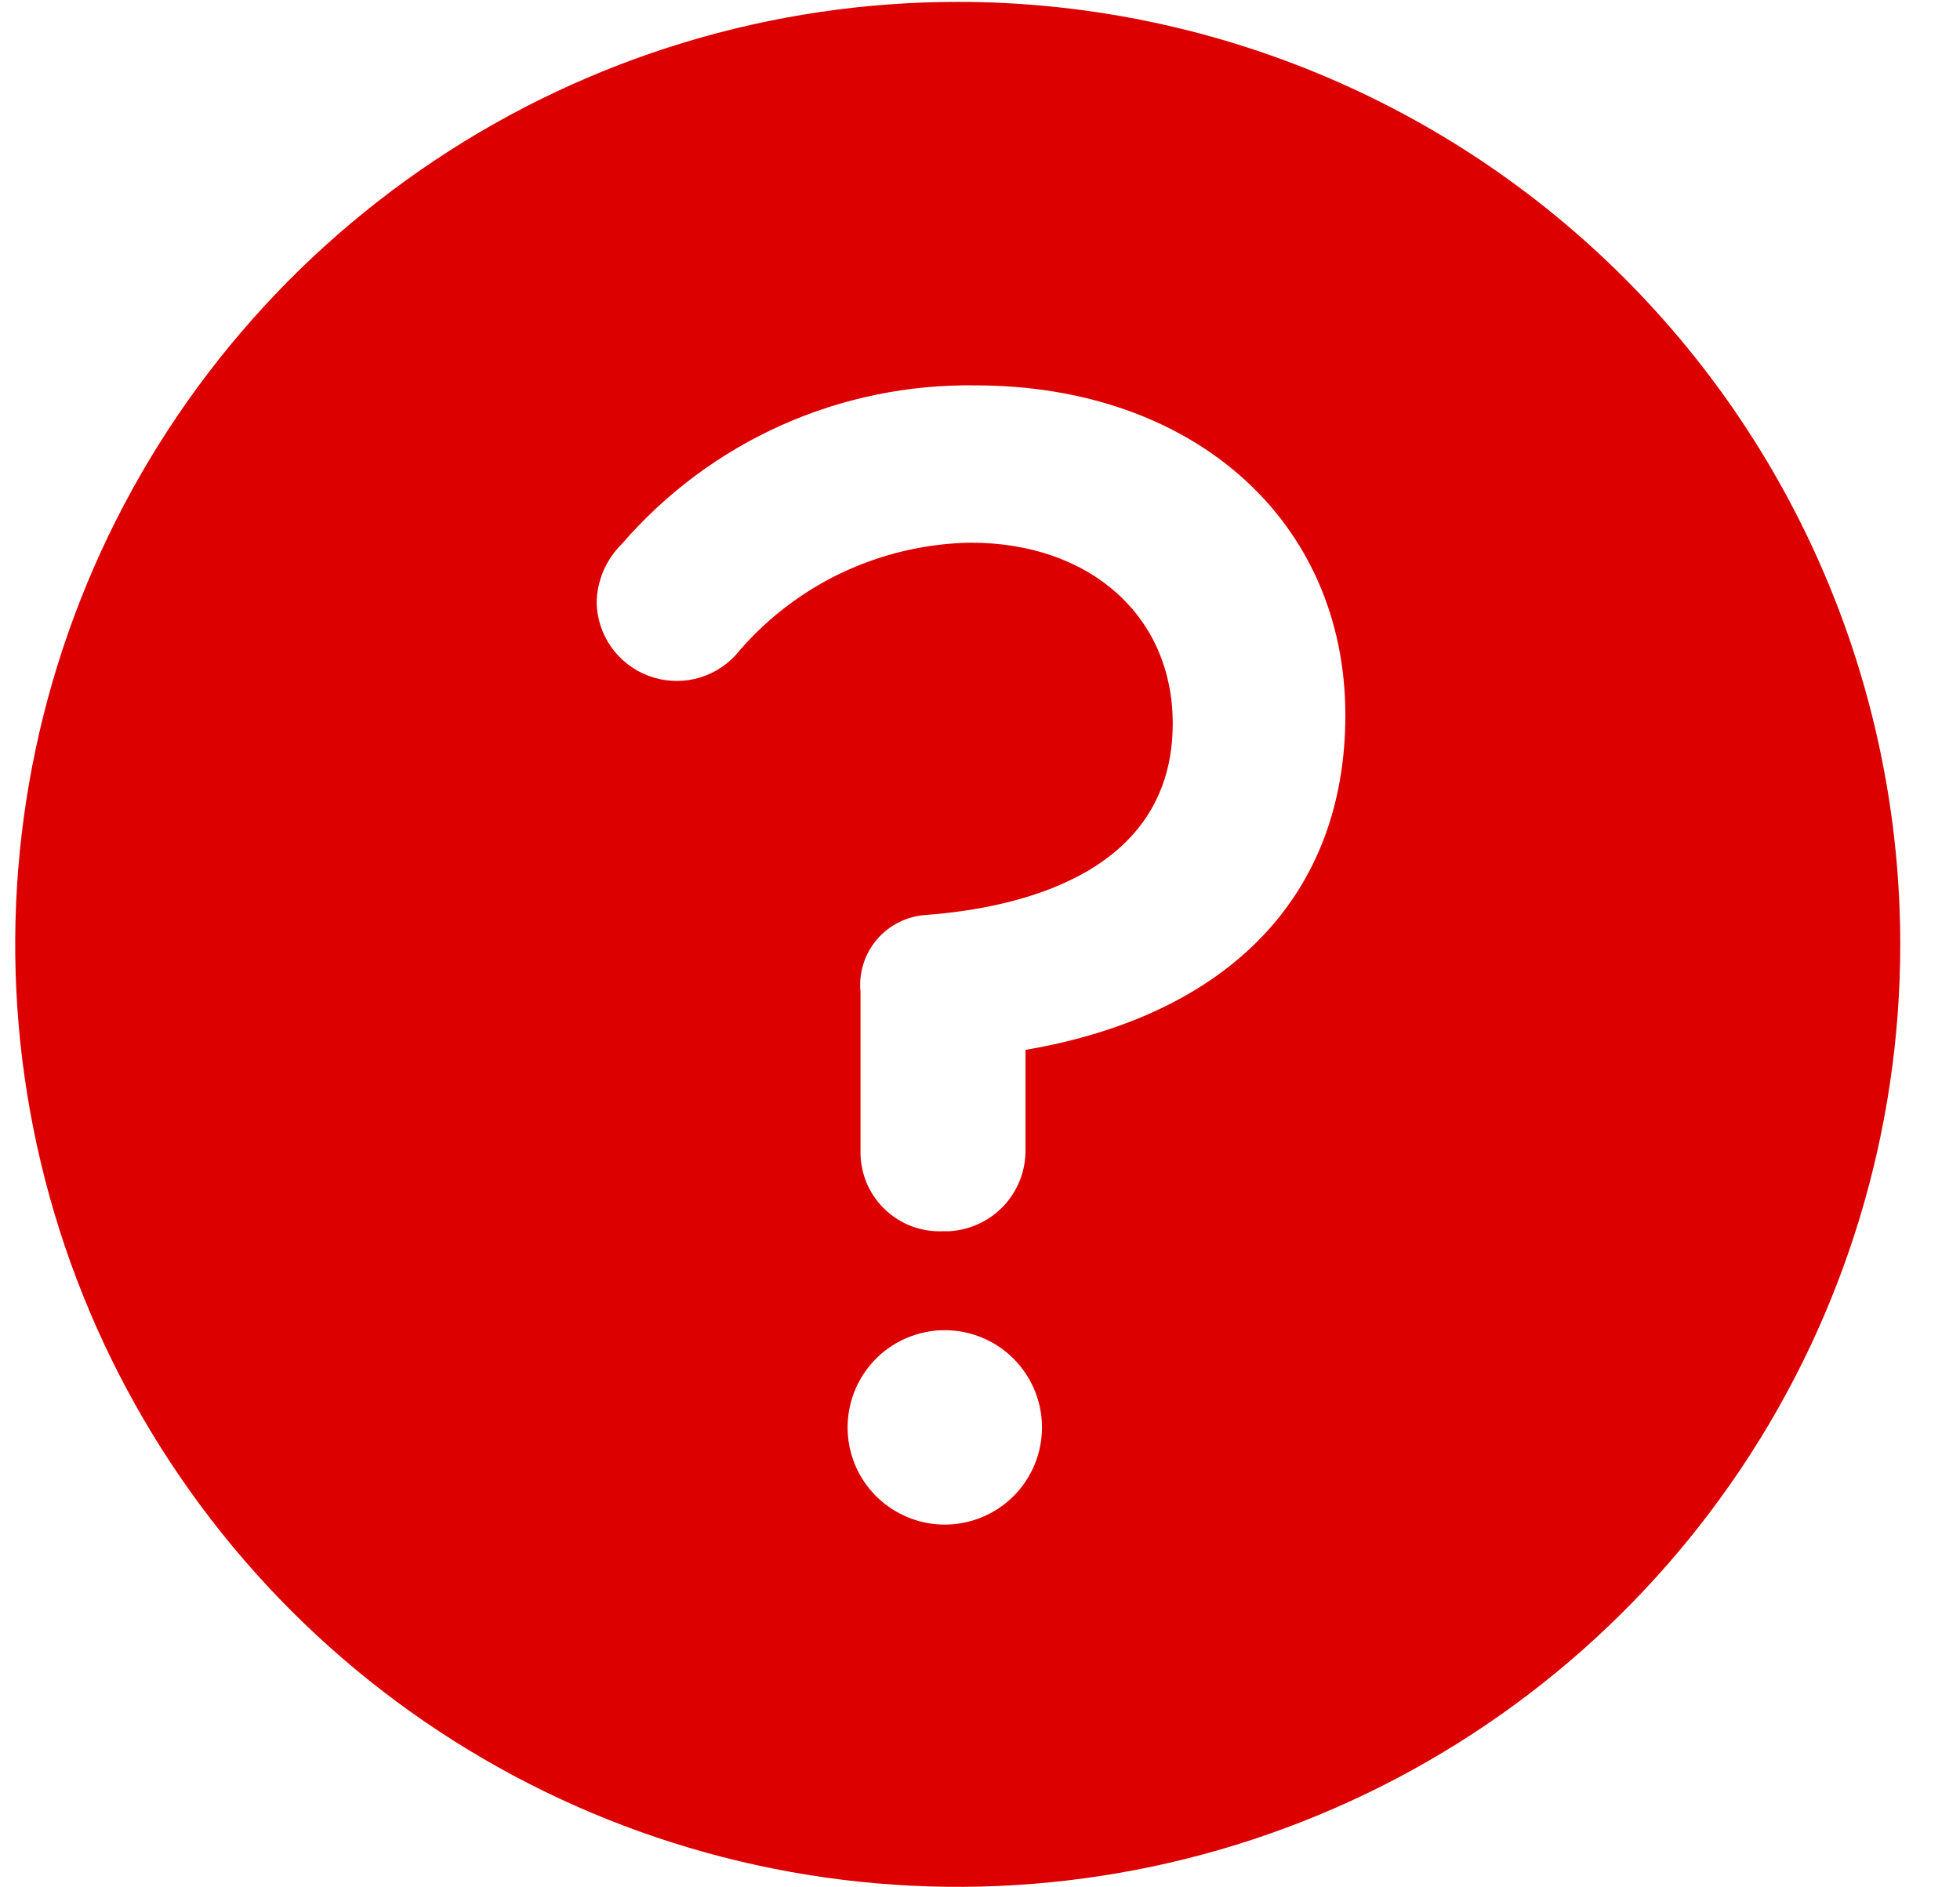 <svg width="27" height="26" viewBox="0 0 27 26" fill="none" xmlns="http://www.w3.org/2000/svg">
<path d="M13.193 0.026C10.625 0.026 8.115 0.788 5.98 2.215C3.845 3.641 2.181 5.669 1.198 8.041C0.215 10.414 -0.042 13.024 0.459 15.543C0.96 18.062 2.197 20.375 4.013 22.191C5.828 24.007 8.142 25.243 10.66 25.744C13.179 26.245 15.79 25.988 18.162 25.005C20.534 24.023 22.562 22.358 23.989 20.223C25.416 18.088 26.177 15.578 26.177 13.01C26.177 9.567 24.809 6.264 22.374 3.829C19.939 1.394 16.637 0.026 13.193 0.026ZM13.015 21.003C12.75 21.003 12.491 20.924 12.271 20.777C12.051 20.63 11.879 20.421 11.778 20.177C11.677 19.932 11.65 19.663 11.702 19.403C11.753 19.143 11.881 18.905 12.068 18.717C12.255 18.53 12.494 18.403 12.754 18.351C13.013 18.299 13.283 18.326 13.527 18.427C13.772 18.528 13.981 18.7 14.128 18.92C14.275 19.14 14.354 19.399 14.354 19.664C14.354 20.019 14.213 20.36 13.962 20.611C13.71 20.862 13.37 21.003 13.015 21.003ZM14.127 14.463V15.858C14.125 16.142 14.015 16.415 13.819 16.62C13.622 16.825 13.355 16.947 13.072 16.962H12.982C12.839 16.967 12.696 16.944 12.561 16.894C12.427 16.844 12.303 16.767 12.199 16.669C12.094 16.571 12.009 16.453 11.95 16.323C11.891 16.192 11.859 16.05 11.854 15.907V13.667C11.841 13.537 11.854 13.406 11.893 13.281C11.932 13.156 11.996 13.04 12.081 12.941C12.166 12.842 12.27 12.761 12.388 12.703C12.505 12.645 12.633 12.611 12.763 12.604C14.037 12.507 16.155 12.036 16.155 9.967C16.155 8.482 15.011 7.476 13.372 7.476C12.751 7.486 12.139 7.631 11.578 7.899C11.018 8.168 10.523 8.555 10.126 9.034C9.976 9.193 9.782 9.304 9.569 9.353C9.355 9.402 9.132 9.386 8.928 9.308C8.723 9.23 8.547 9.092 8.42 8.914C8.294 8.735 8.224 8.522 8.219 8.303C8.224 7.998 8.349 7.706 8.568 7.492C9.171 6.794 9.919 6.237 10.76 5.86C11.601 5.483 12.515 5.295 13.437 5.309C16.439 5.309 18.533 7.175 18.533 9.853C18.533 12.328 16.934 13.984 14.127 14.463Z" fill="#DC0000"/>
</svg>
